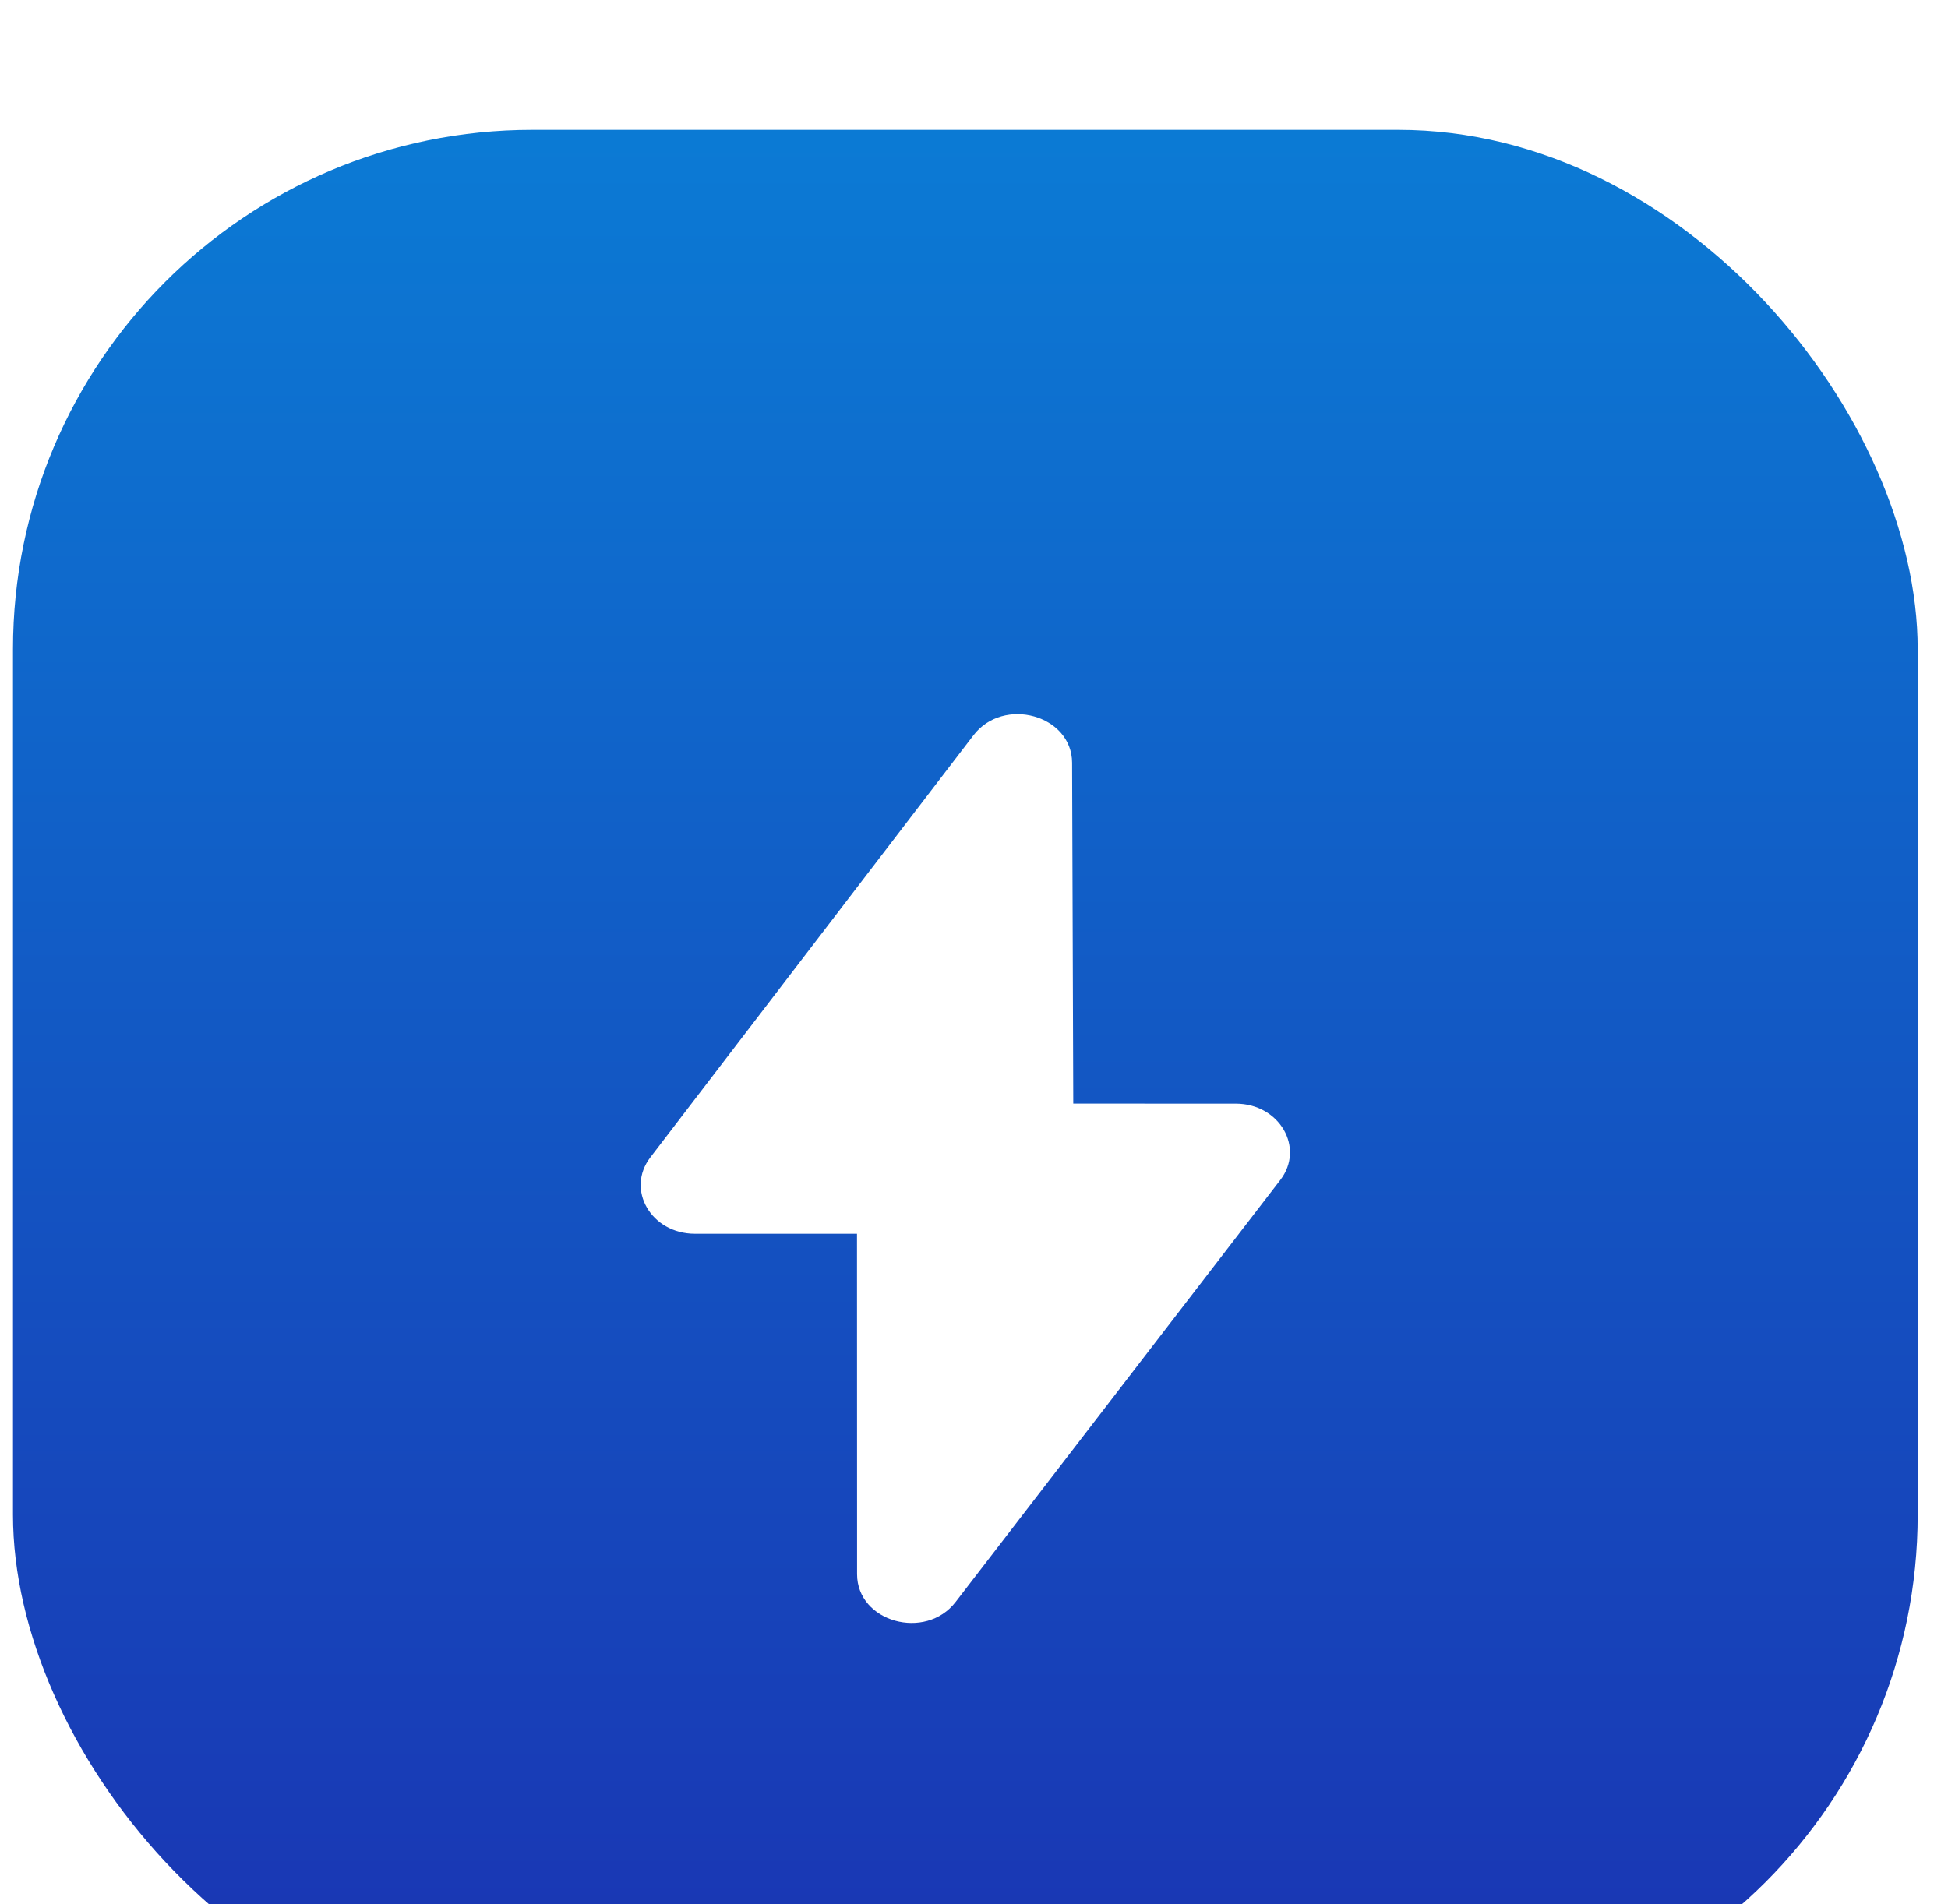 <svg xmlns="http://www.w3.org/2000/svg" width="45" height="44" fill="none"><g filter="url(#a)"><rect width="44" height="44" x=".3" fill="url(#b)" rx="12"/><g filter="url(#c)"><path fill="#fff" d="m24.766 12.623.027 7.876 3.755.001c1.008 0 1.601 1.02 1.027 1.765l-7.499 9.748c-.697.906-2.277.462-2.277-.641l-.002-7.866h-3.745c-1.007 0-1.6-1.016-1.03-1.763l7.465-9.754c.695-.908 2.275-.468 2.279.634Z"/></g></g><defs><filter id="a" width="44" height="46" x=".3" y="0" color-interpolation-filters="sRGB" filterUnits="userSpaceOnUse"><feFlood flood-opacity="0" result="BackgroundImageFix"/><feBlend in="SourceGraphic" in2="BackgroundImageFix" result="shape"/><feColorMatrix in="SourceAlpha" result="hardAlpha" values="0 0 0 0 0 0 0 0 0 0 0 0 0 0 0 0 0 0 127 0"/><feOffset dy="2"/><feGaussianBlur stdDeviation="1"/><feComposite in2="hardAlpha" k2="-1" k3="1" operator="arithmetic"/><feColorMatrix values="0 0 0 0 1 0 0 0 0 1 0 0 0 0 1 0 0 0 0.3 0"/><feBlend in2="shape" result="effect1_innerShadow_103_1582"/><feColorMatrix in="SourceAlpha" result="hardAlpha" values="0 0 0 0 0 0 0 0 0 0 0 0 0 0 0 0 0 0 127 0"/><feOffset dy="1"/><feGaussianBlur stdDeviation=".5"/><feComposite in2="hardAlpha" k2="-1" k3="1" operator="arithmetic"/><feColorMatrix values="0 0 0 0 1 0 0 0 0 1 0 0 0 0 1 0 0 0 0.25 0"/><feBlend in2="effect1_innerShadow_103_1582" result="effect2_innerShadow_103_1582"/></filter><filter id="c" width="28" height="28" x="8.3" y="10" color-interpolation-filters="sRGB" filterUnits="userSpaceOnUse"><feFlood flood-opacity="0" result="BackgroundImageFix"/><feColorMatrix in="SourceAlpha" result="hardAlpha" values="0 0 0 0 0 0 0 0 0 0 0 0 0 0 0 0 0 0 127 0"/><feOffset dy="2"/><feGaussianBlur stdDeviation="1"/><feComposite in2="hardAlpha" operator="out"/><feColorMatrix values="0 0 0 0 0.046 0 0 0 0 0.122 0 0 0 0 0.354 0 0 0 0.5 0"/><feBlend in2="BackgroundImageFix" result="effect1_dropShadow_103_1582"/><feBlend in="SourceGraphic" in2="effect1_dropShadow_103_1582" result="shape"/></filter><linearGradient id="b" x1="22.3" x2="22.3" y1="-24.935" y2="44" gradientUnits="userSpaceOnUse"><stop stop-color="#03A3E8"/><stop offset="1" stop-color="#1A33B2"/></linearGradient></defs></svg>